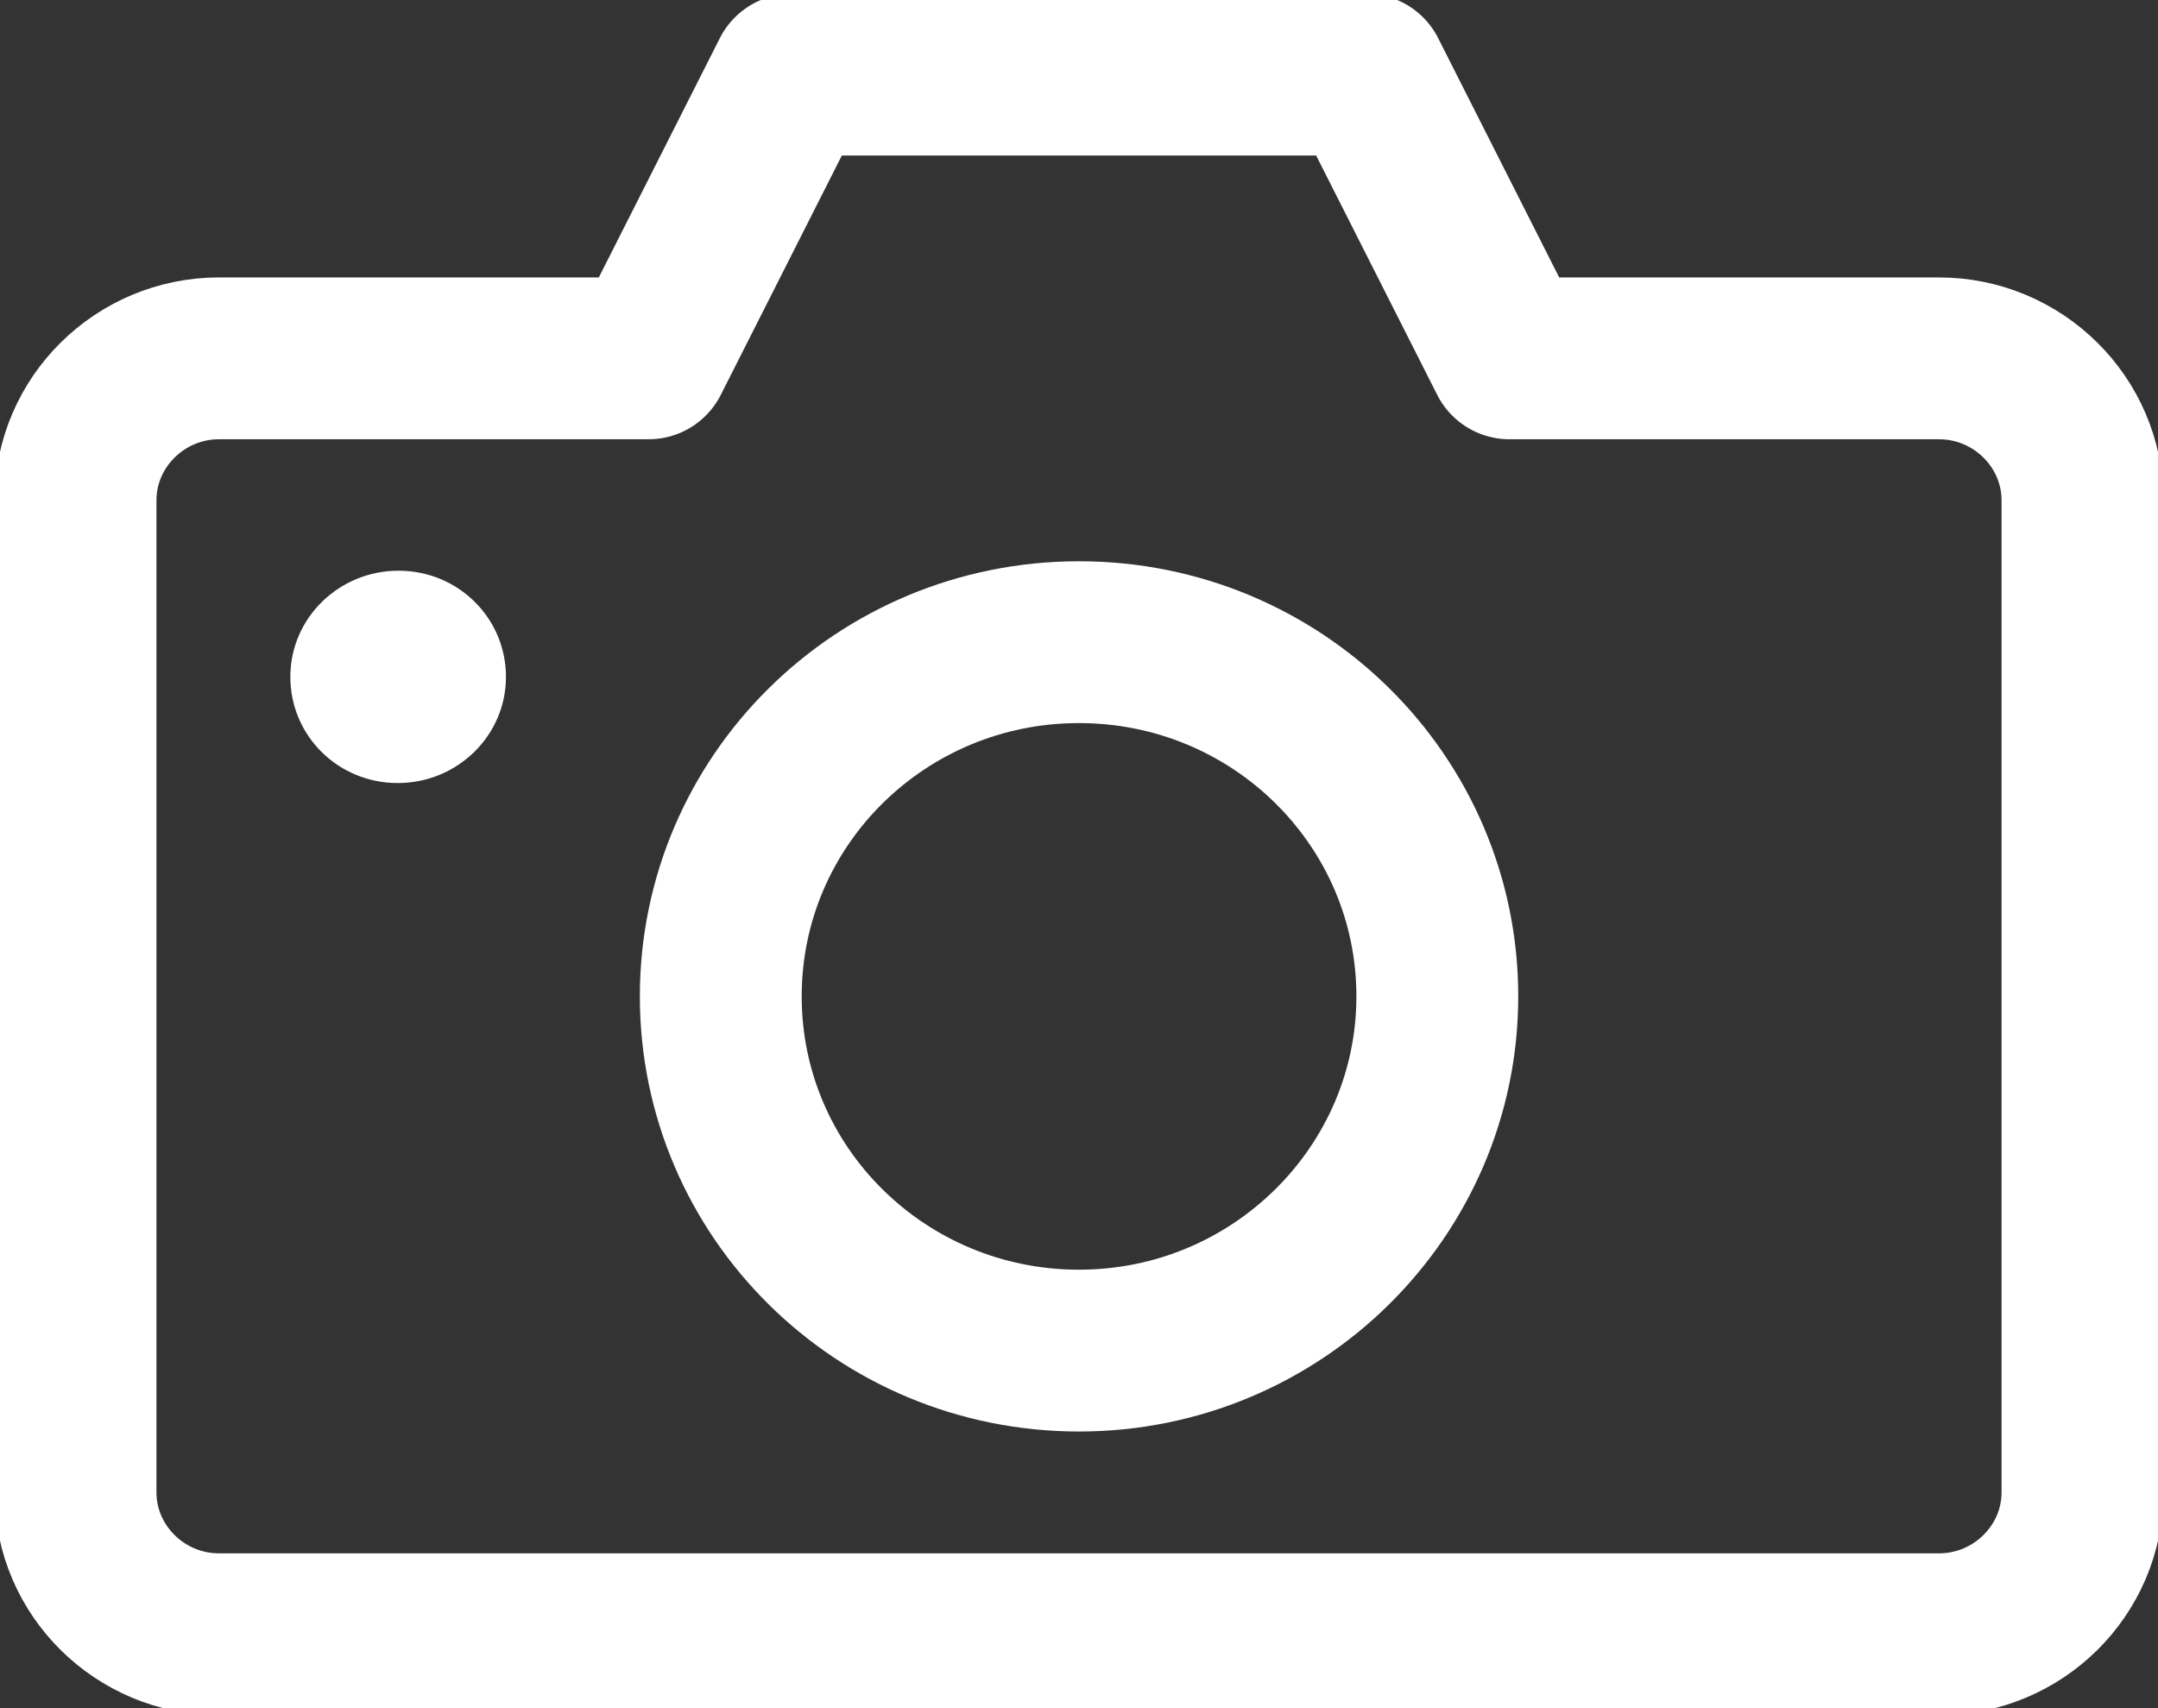 <svg width="24" height="19" viewBox="0 0 24 19" fill="none" xmlns="http://www.w3.org/2000/svg">
<rect x="0" y="0" width="24" height="19" fill="#333333" stroke="none"/>
<path d="M15.985 11.083C15.985 8.905 14.202 7.143 12 7.143C9.798 7.143 8.016 8.905 8.016 11.083C8.016 13.261 9.798 15.023 12 15.023C14.202 15.023 15.985 13.251 15.985 11.083Z" stroke="white" stroke-width="1.8" stroke-miterlimit="10" stroke-linecap="round" stroke-linejoin="round"/>
<path d="M5.627 7.529C5.627 6.874 5.095 6.348 4.432 6.348C3.77 6.348 3.229 6.874 3.229 7.529C3.229 8.184 3.76 8.71 4.423 8.71C5.085 8.71 5.627 8.184 5.627 7.529Z" fill="white"/>
<path d="M16.787 3.986L15.191 0.83H8.809L7.213 3.986H2.435C1.558 3.986 0.84 4.697 0.84 5.564V16.6C0.84 17.468 1.558 18.178 2.435 18.178H21.565C22.442 18.178 23.16 17.468 23.16 16.6V5.564C23.16 4.697 22.442 3.986 21.565 3.986H16.787Z" stroke="white" stroke-width="1.8" stroke-miterlimit="10" stroke-linecap="round" stroke-linejoin="round"/>
</svg>
